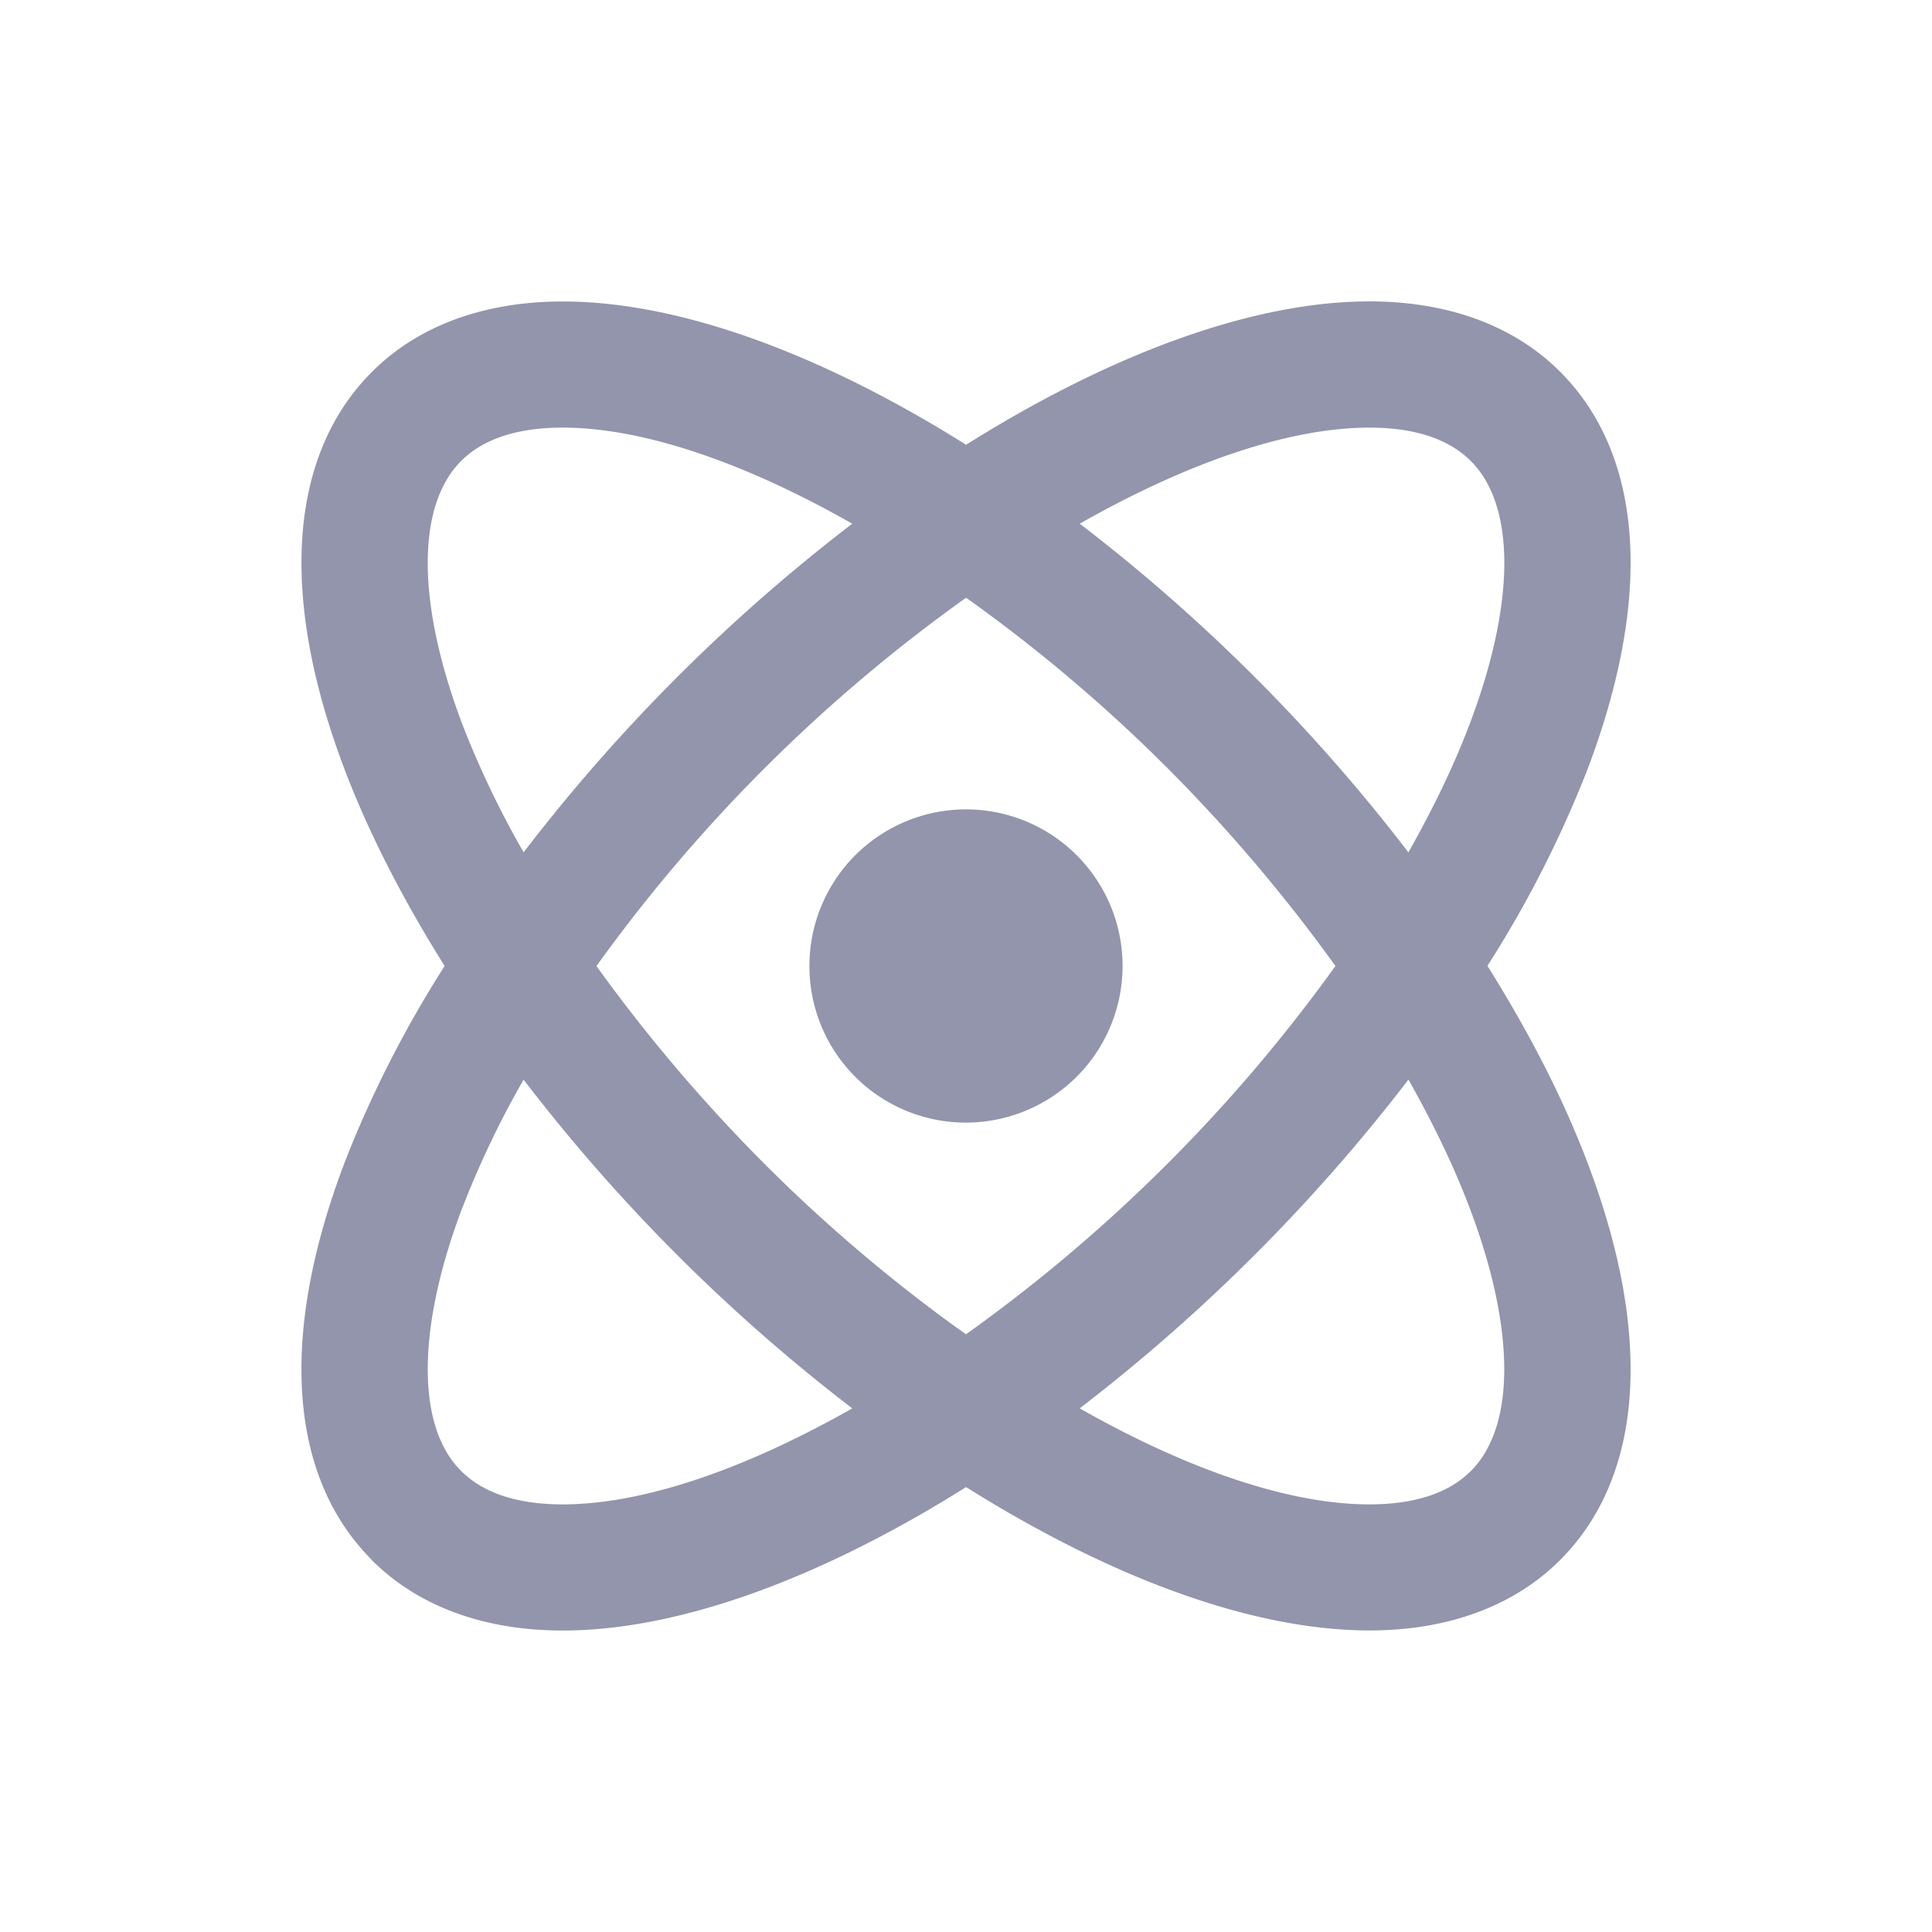 <?xml version="1.0" encoding="UTF-8"?>
<svg width="24" height="24" viewBox="0 0 24 24" fill="none" xmlns="http://www.w3.org/2000/svg">
    <g transform="translate(2, 2)">
        <path
            d="M2.656 17.344c-1.016-1.015-1.15-2.75-.313-4.925.325-.825.73-1.617 1.205-2.365L3.582 10l-.033-.054c-.5-.799-.91-1.596-1.206-2.365-.836-2.175-.703-3.91.313-4.926.56-.56 1.364-.86 2.335-.86 1.425 0 3.168.636 4.957 1.756l.053.034.053-.034c1.79-1.12 3.532-1.757 4.957-1.757.972 0 1.776.3 2.335.86 1.014 1.015 1.148 2.752.312 4.926a13.892 13.892 0 0 1-1.206 2.365l-.034.054.034.053c.5.8.91 1.596 1.205 2.365.837 2.175.704 3.911-.311 4.926-.56.56-1.364.861-2.335.861-1.425 0-3.168-.637-4.957-1.757L10 16.415l-.053.033c-1.79 1.12-3.532 1.757-4.957 1.757-.972 0-1.776-.3-2.335-.86zm13.631-4.399c-.187-.488-.429-.988-.71-1.492l-.075-.132-.092.12a22.075 22.075 0 0 1-3.968 3.968l-.12.093.132.074c1.308.734 2.559 1.162 3.556 1.162.563 0 1.006-.138 1.298-.43.3-.3.436-.774.428-1.346-.008-.575-.159-1.264-.449-2.017zm-6.345 1.65l.058.042.058-.042a19.881 19.881 0 0 0 4.551-4.537l.043-.058-.043-.058a20.123 20.123 0 0 0-2.093-2.458 19.732 19.732 0 0 0-2.458-2.08L10 5.364l-.058.042A19.883 19.883 0 0 0 5.39 9.942L5.348 10l.042.059c.631.874 1.332 1.695 2.094 2.457a19.74 19.74 0 0 0 2.458 2.08zm6.366-10.902c-.293-.293-.736-.431-1.298-.431-.998 0-2.248.429-3.556 1.163l-.132.074.12.092a21.938 21.938 0 0 1 3.968 3.968l.092.12.074-.132c.282-.504.524-1.004.711-1.492.29-.753.442-1.442.45-2.017.007-.572-.129-1.045-.429-1.345zM3.712 7.055c.202.514.44 1.013.712 1.493l.074.13.092-.119a21.94 21.94 0 0 1 3.968-3.968l.12-.092-.132-.074C7.238 3.69 5.987 3.262 4.99 3.262c-.563 0-1.006.138-1.298.43-.3.301-.436.774-.428 1.346.007.575.159 1.264.448 2.017zm0 5.89c-.29.753-.44 1.442-.448 2.017-.008.572.127 1.045.428 1.345.293.293.736.431 1.298.431.997 0 2.247-.428 3.556-1.162l.131-.074-.12-.093a21.94 21.94 0 0 1-3.967-3.968l-.093-.12-.074.132a11.712 11.712 0 0 0-.71 1.492z"
            fill="#9295AB" stroke="#9295AB" stroke-width=".1"></path>
        <path d="M10.706 11.704A1.843 1.843 0 0 1 8.155 10a1.845 1.845 0 1 1 2.551 1.704z" fill="#9295AB"
            stroke="#9295AB" stroke-width=".2"></path>
    </g>
</svg>